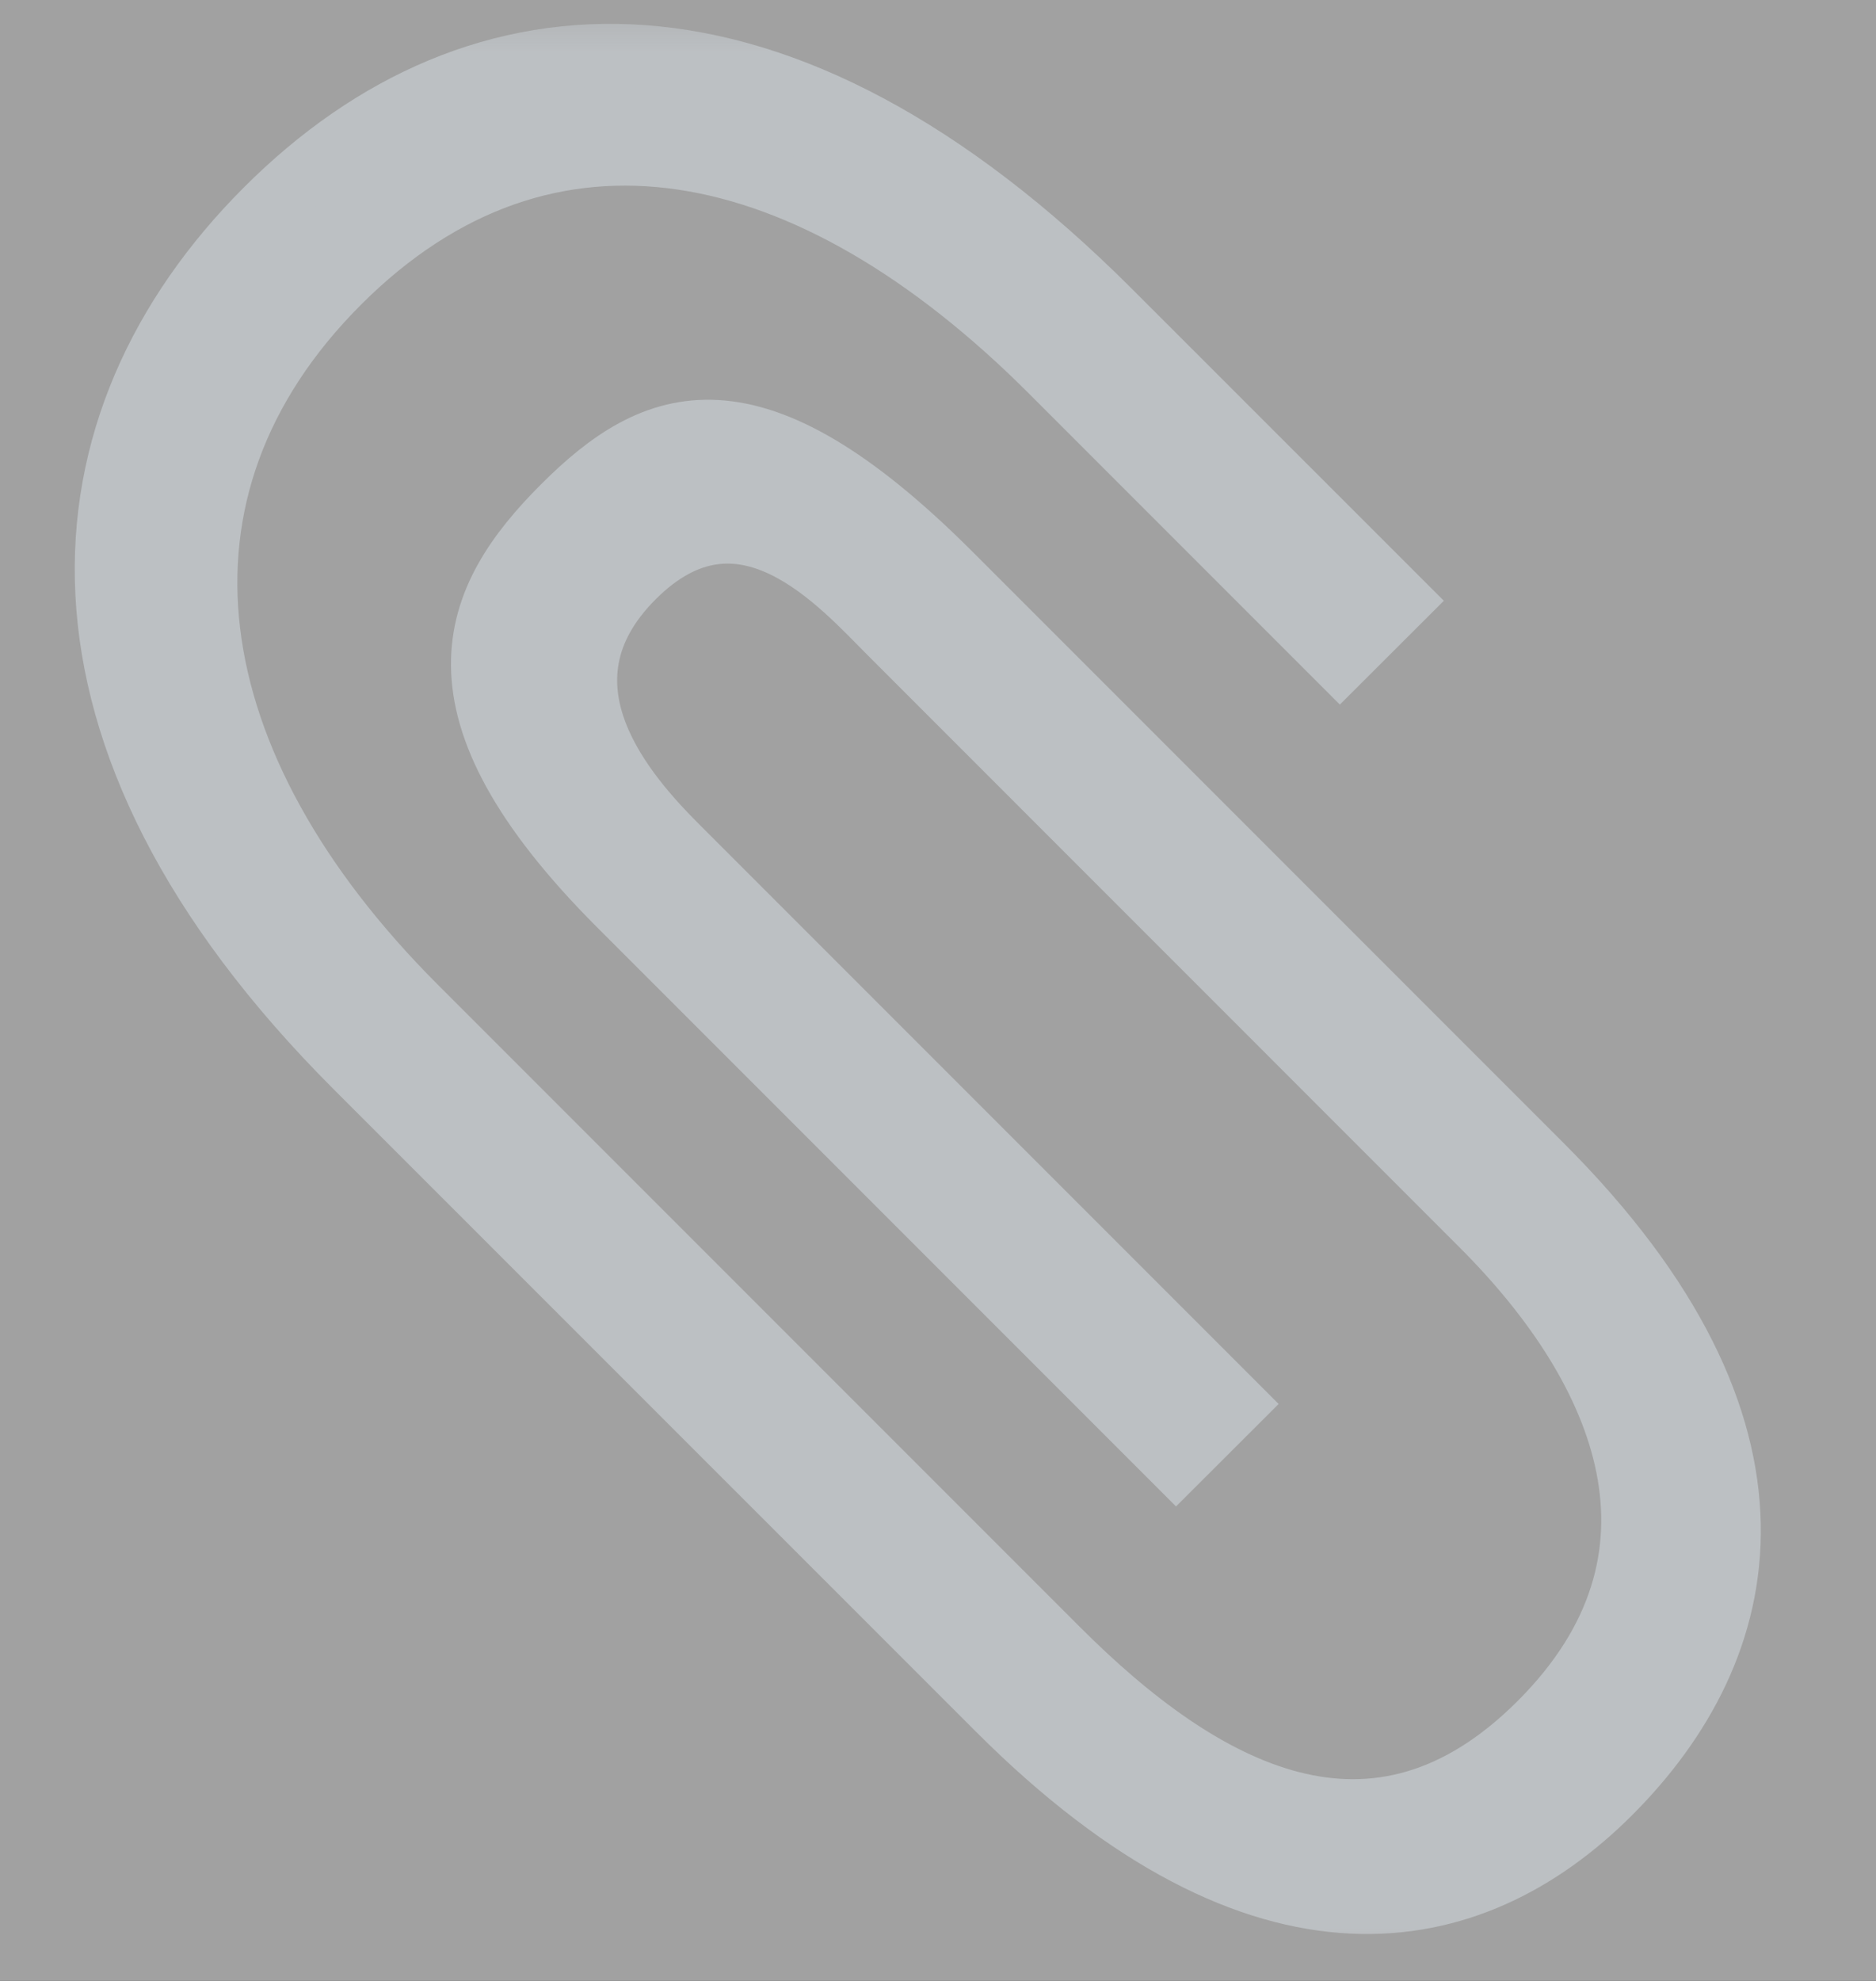 <?xml version="1.0" encoding="UTF-8"?>
<svg width="18px" height="19px" viewBox="0 0 18 19" version="1.1" xmlns="http://www.w3.org/2000/svg" xmlns:xlink="http://www.w3.org/1999/xlink">
    <rect x="0" y="0" width="18" height="19" fill="#333333" stroke="none"/>
    <!-- Generator: Sketch 53.1 (72631) - https://sketchapp.com -->
    <title>ic_file</title>
    <desc>Created with Sketch.</desc>
    <defs>
        <polygon id="path-1" points="0 0 18 0 18 19 0 19"></polygon>
    </defs>
    <g id="Page-1" stroke="none" stroke-width="1" fill="none" fill-rule="evenodd">
        <g id="Sign" transform="translate(-122, -460)">
            <g id="Group-4" transform="translate(92, 381)">
                <g id="Group-3" transform="translate(30, 79)">
                    <g id="ic_file">
                        <g id="a-link" opacity="0.541" fill="#FFFFFF" fill-rule="nonzero">
                            <polygon id="a" points="0 0 18 0 18 19 0 19"></polygon>
                        </g>
                        <g id="Clipped">
                            <mask id="mask-2" fill="white">
                                <use xlink:href="#path-1"></use>
                            </mask>
                            <g id="a"></g>
                            <path d="M3.41,10.232 C0.229,7.051 0.512,4.05 2.552,2.01 C4.592,-0.03 7.473,-0.194 10.654,2.988 L13.429,5.762 L12.856,6.334 L10.082,3.56 C7.772,1.251 5.245,0.717 3.252,2.71 C1.259,4.703 1.678,7.346 3.987,9.655 L10.152,15.82 C11.542,17.21 13.192,18.11 14.775,16.526 C16.359,14.943 15.608,13.143 14.218,11.754 L8.545,6.08 C8.065,5.6 7.115,4.5 6.079,5.536 C5.044,6.571 6.022,7.644 6.502,8.124 L11.844,13.466 L11.284,14.025 L5.942,8.683 C4.035,6.775 4.523,5.738 5.402,4.859 C6.282,3.979 7.212,3.597 9.12,5.505 L14.793,11.178 C17.333,13.718 16.838,15.809 15.448,17.198 C14.124,18.522 12.115,18.937 9.575,16.396 L3.41,10.232 Z" id="Path" stroke="#BCC0C3" stroke-width="0.6" fill="#BCC0C3" fill-rule="nonzero" mask="url(#mask-2)"></path>
                        </g>
                    </g>
                </g>
            </g>
        </g>
    </g>
</svg>